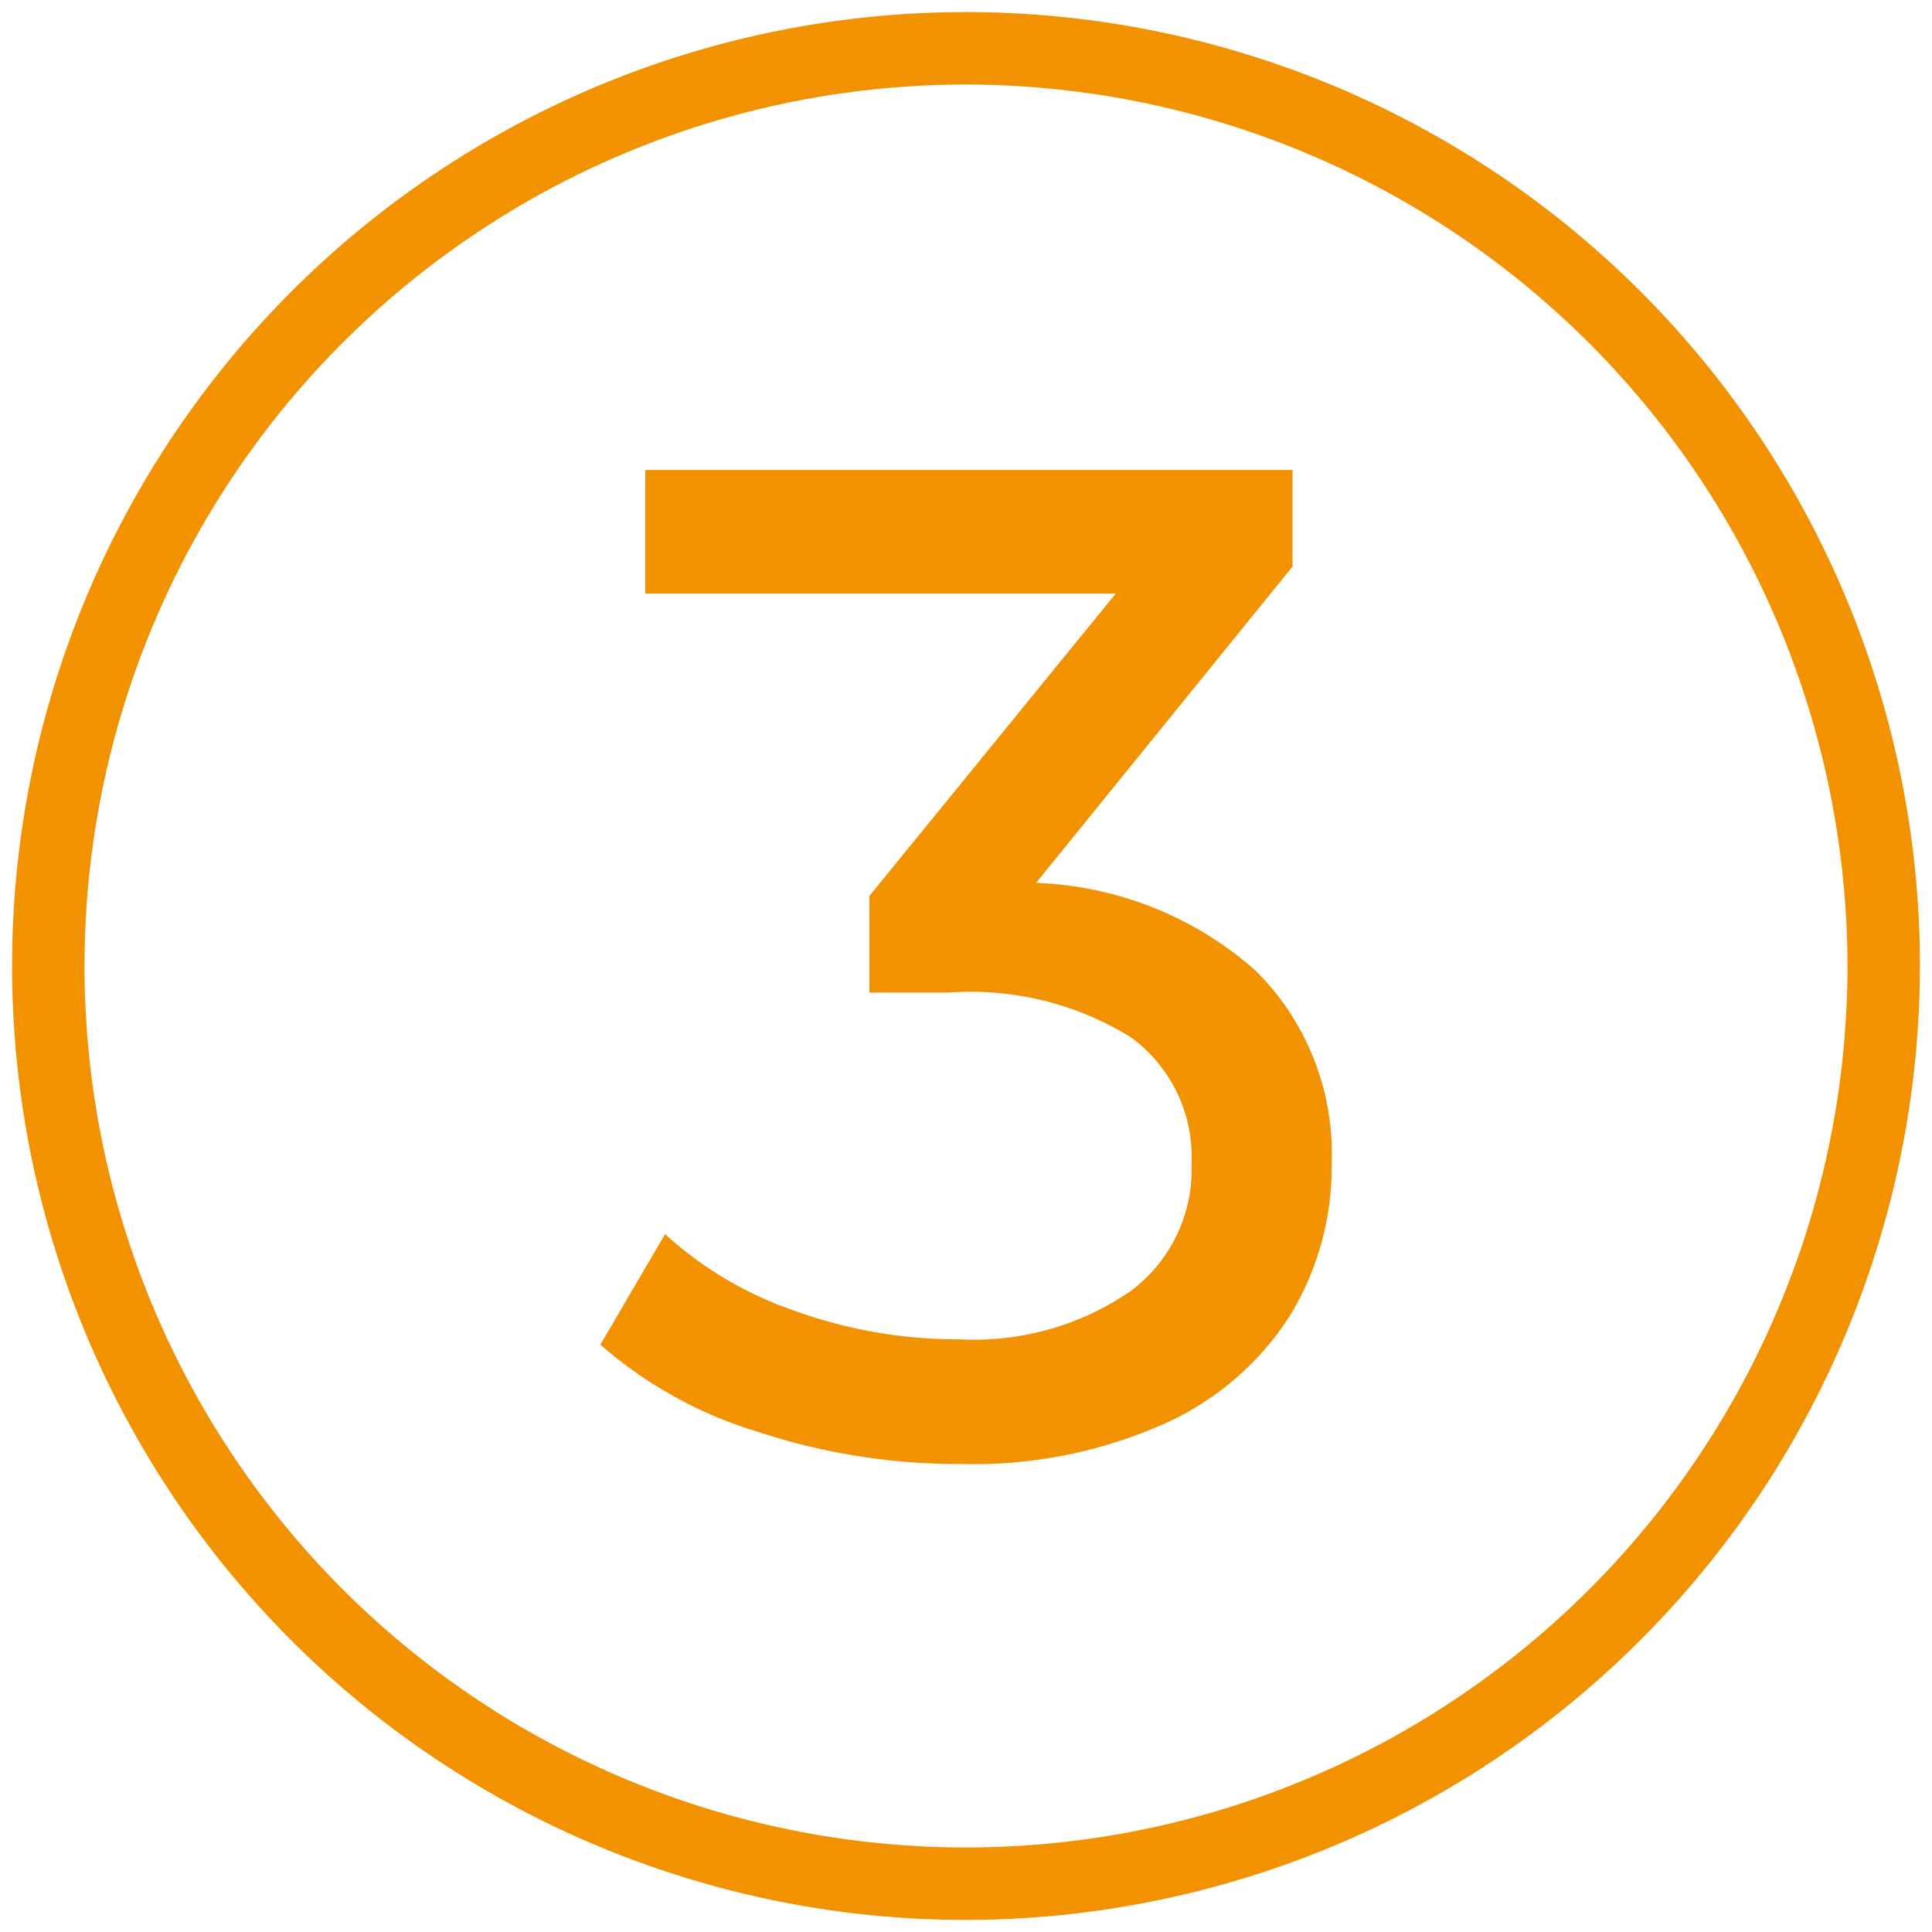 <svg id="Слой_1" data-name="Слой 1" xmlns="http://www.w3.org/2000/svg" viewBox="0 0 40 40"><defs><style>.cls-1{fill:#f39200;}</style></defs><path class="cls-1" d="M20,39.75A19.75,19.75,0,1,1,39.75,20,19.77,19.77,0,0,1,20,39.75Zm0-38A18.25,18.25,0,1,0,38.25,20,18.27,18.27,0,0,0,20,1.75Z"/><path class="cls-1" d="M26,20.1a5.33,5.33,0,0,1,1.57,4,5.88,5.88,0,0,1-.87,3.15,6,6,0,0,1-2.6,2.23,9.71,9.71,0,0,1-4.22.83,13.19,13.19,0,0,1-4.17-.66,8.83,8.83,0,0,1-3.28-1.81l1.34-2.29a7.61,7.61,0,0,0,2.66,1.58,9.93,9.93,0,0,0,3.45.6,5.72,5.72,0,0,0,3.53-1,3.14,3.14,0,0,0,1.26-2.64,3.07,3.07,0,0,0-1.25-2.61,6.29,6.29,0,0,0-3.77-.93H18v-2l5.1-6.26H13.36V9.73h13.4v2l-5.31,6.55A7.24,7.24,0,0,1,26,20.1Z"/></svg>